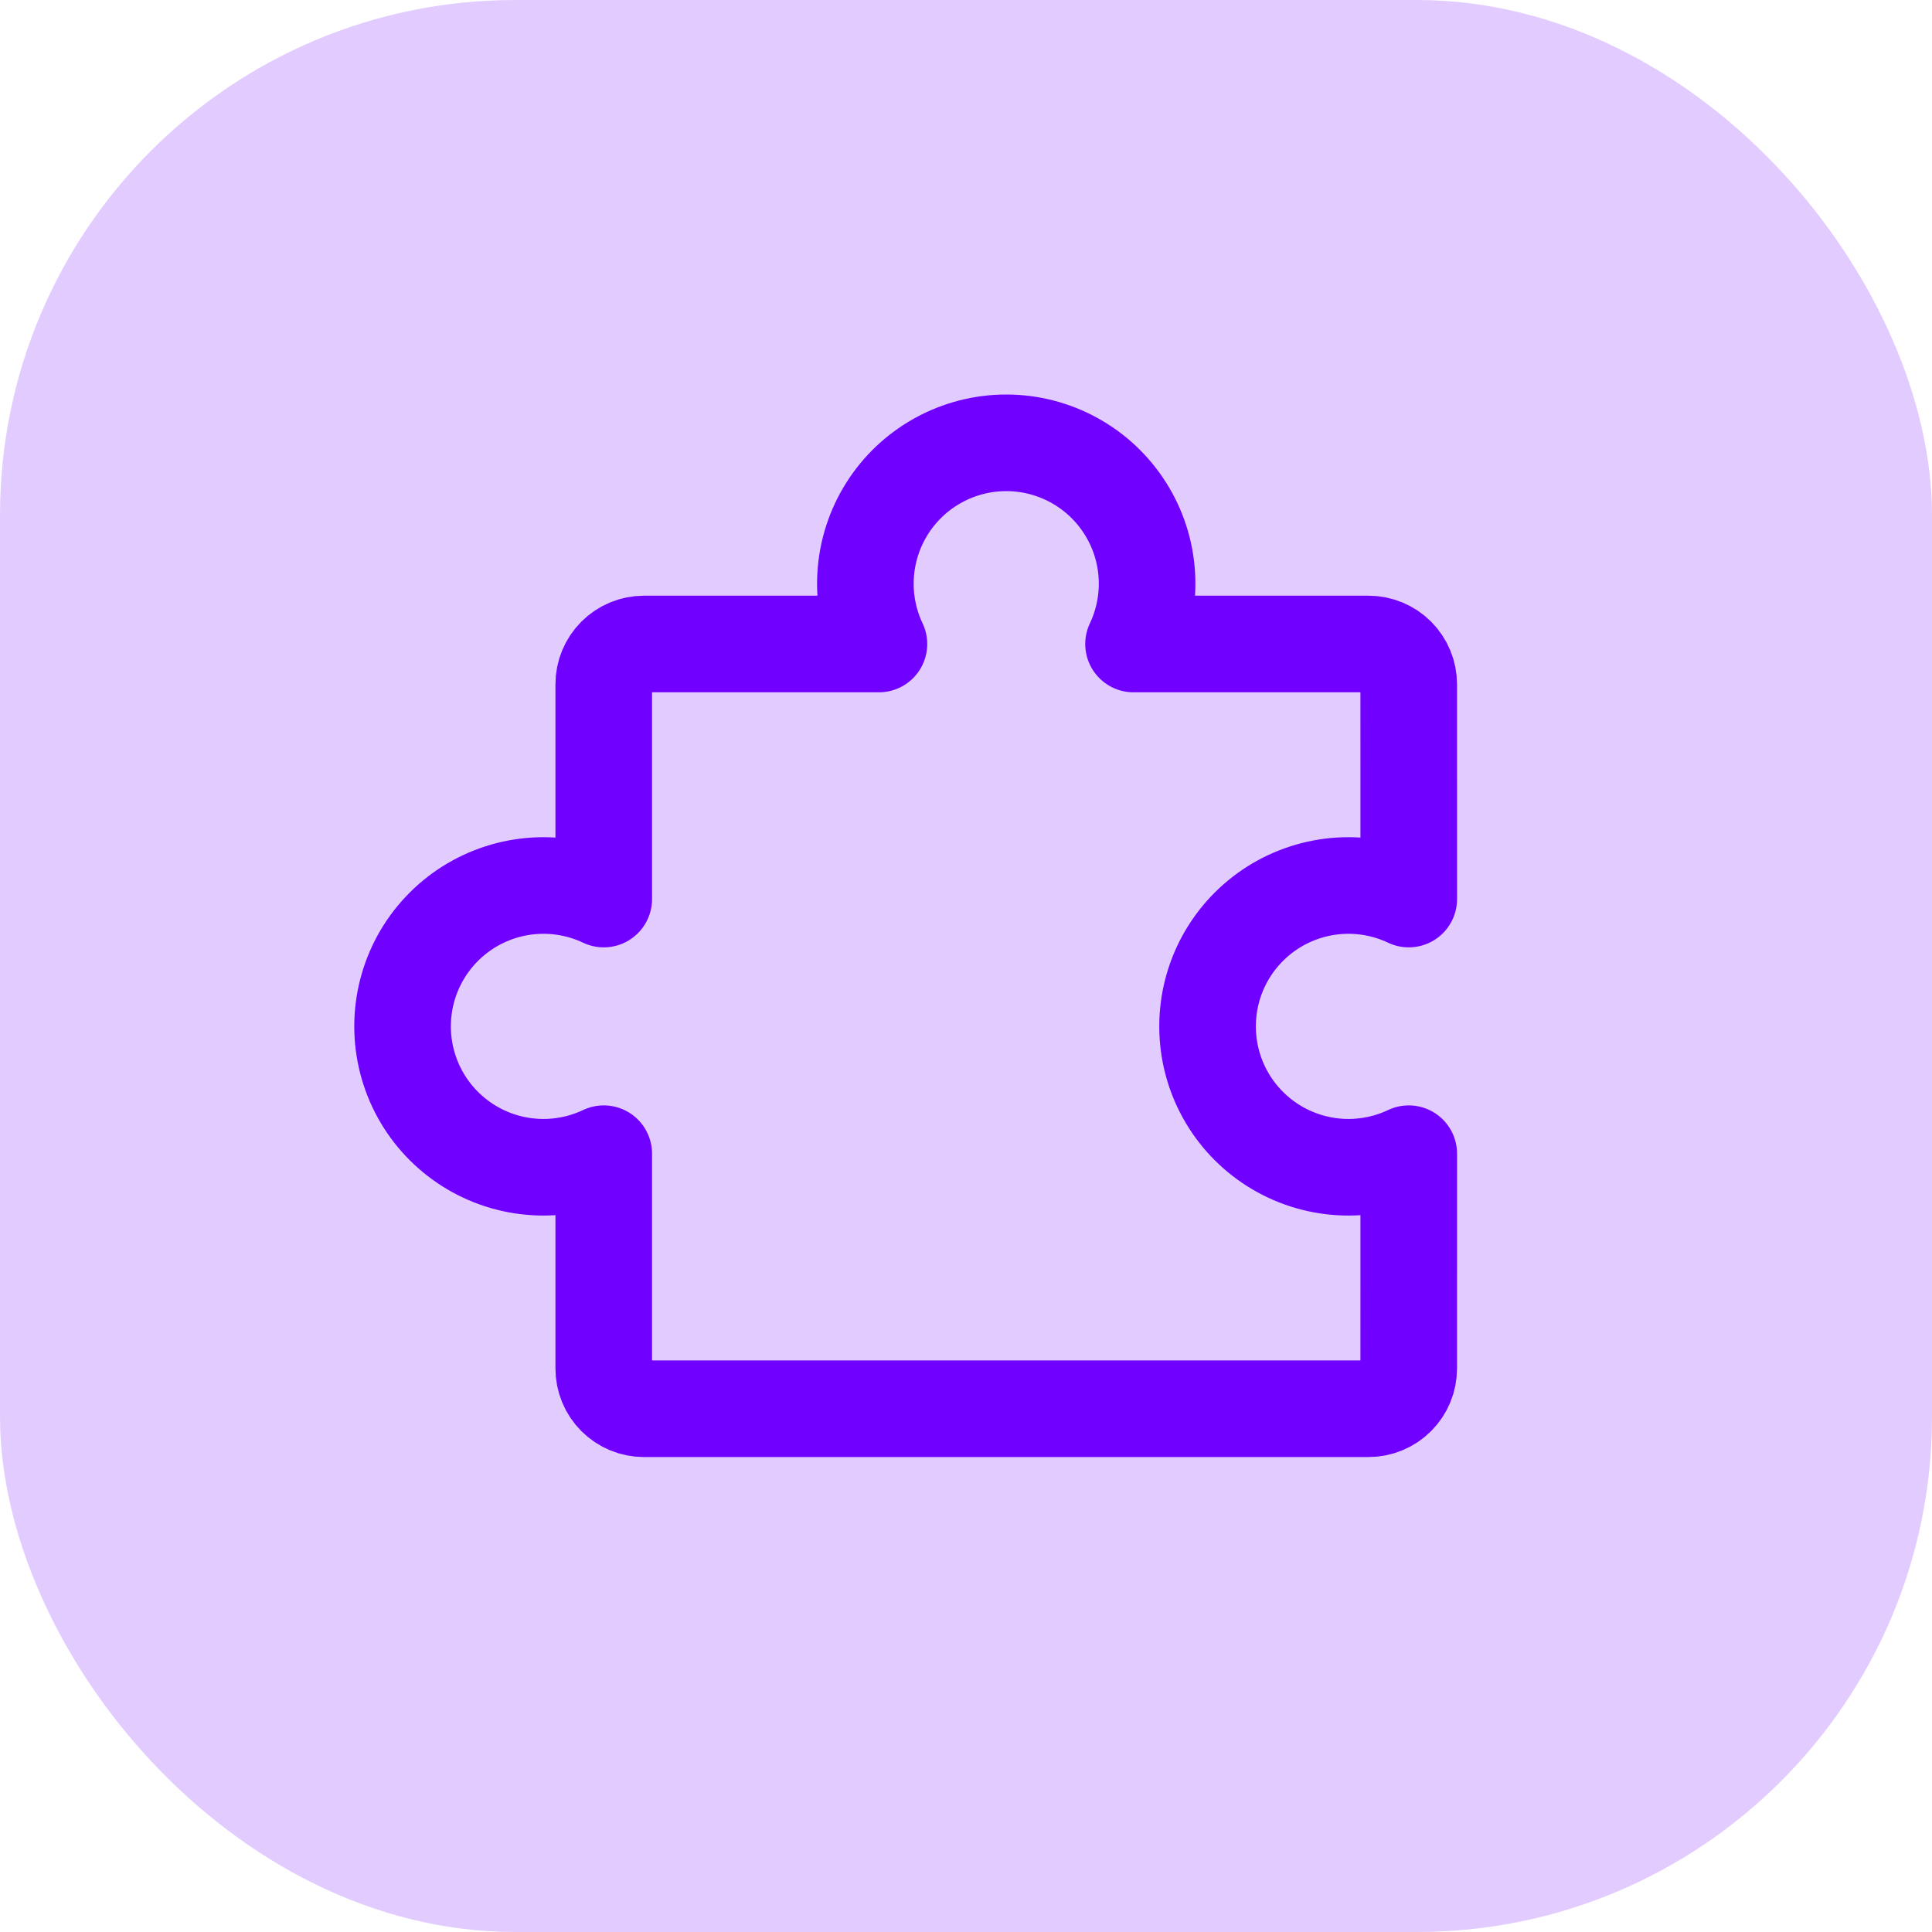 <svg width="60" height="60" viewBox="0 0 60 60" fill="none" xmlns="http://www.w3.org/2000/svg">
<g id="Group 22 Copy 9">
<rect id="Rectangle Copy 27" opacity="0.2" width="60" height="60" rx="16" fill="#7000FF"/>
<g id="puzzle-piece 1">
<path id="Vector" d="M20 43.75C19.835 43.75 19.673 43.718 19.521 43.655C19.369 43.592 19.232 43.5 19.116 43.384C19 43.268 18.907 43.13 18.845 42.978C18.782 42.827 18.75 42.664 18.75 42.5L18.75 35.829C18.083 36.145 17.347 36.287 16.61 36.242C15.874 36.197 15.161 35.967 14.537 35.572C13.914 35.177 13.4 34.632 13.044 33.985C12.689 33.339 12.502 32.613 12.502 31.875C12.502 31.137 12.689 30.411 13.044 29.765C13.4 29.119 13.914 28.573 14.537 28.178C15.161 27.784 15.874 27.553 16.61 27.508C17.347 27.463 18.083 27.605 18.75 27.921L18.75 21.25C18.75 21.086 18.782 20.923 18.845 20.772C18.907 20.62 19 20.482 19.116 20.366C19.232 20.25 19.37 20.158 19.521 20.095C19.673 20.032 19.835 20 20 20L27.296 20C26.98 19.333 26.838 18.597 26.883 17.861C26.928 17.124 27.158 16.411 27.553 15.788C27.947 15.164 28.493 14.651 29.14 14.295C29.786 13.939 30.512 13.752 31.25 13.752C31.987 13.752 32.713 13.939 33.36 14.295C34.006 14.651 34.552 15.164 34.946 15.788C35.341 16.411 35.572 17.124 35.616 17.861C35.661 18.597 35.519 19.333 35.203 20L42.499 20C42.831 20 43.149 20.132 43.383 20.366C43.618 20.601 43.749 20.919 43.749 21.25L43.75 27.921C43.083 27.605 42.347 27.463 41.61 27.508C40.874 27.553 40.161 27.784 39.537 28.178C38.914 28.573 38.4 29.119 38.044 29.765C37.688 30.411 37.502 31.137 37.502 31.875C37.502 32.613 37.688 33.339 38.044 33.985C38.4 34.632 38.914 35.177 39.537 35.572C40.161 35.967 40.874 36.197 41.61 36.242C42.347 36.287 43.083 36.145 43.75 35.829L43.749 42.5C43.749 42.832 43.618 43.15 43.383 43.384C43.149 43.618 42.831 43.75 42.499 43.75L20 43.75Z" stroke="#7000FF" stroke-width="3" stroke-linecap="round" stroke-linejoin="round"/>
</g>
</g>
</svg>
